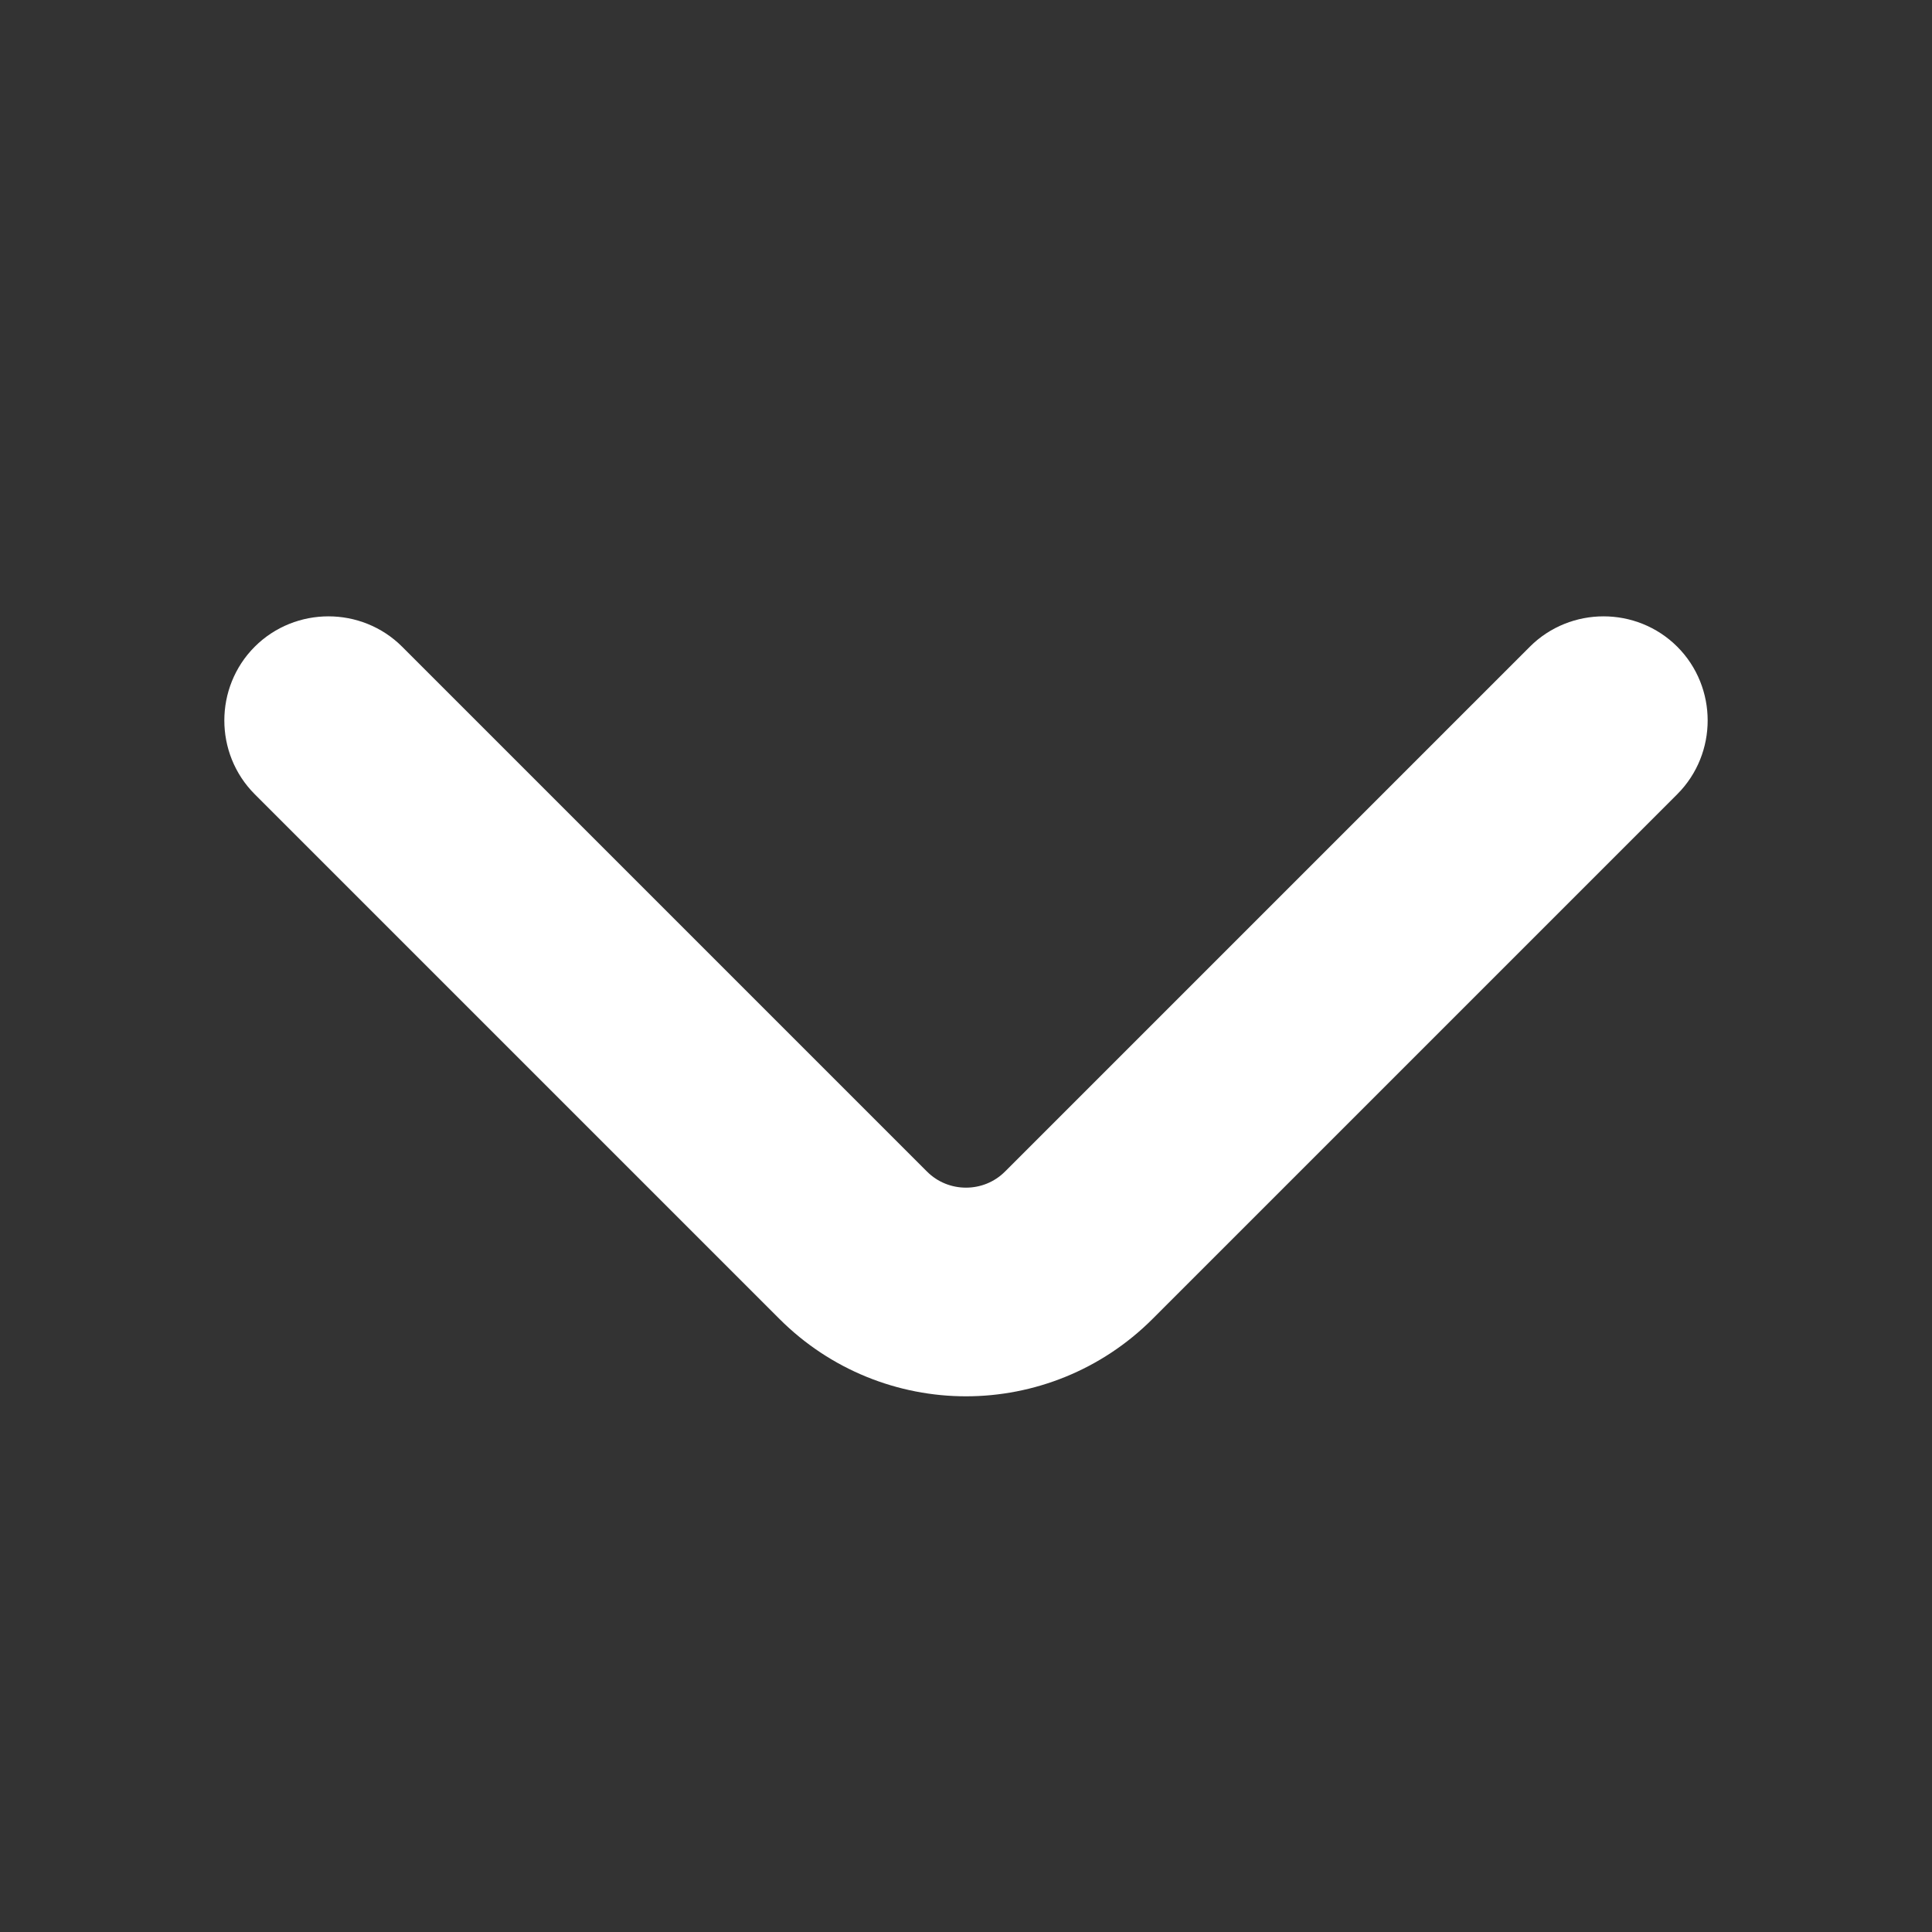 <svg xmlns="http://www.w3.org/2000/svg" width="11" height="11" viewBox="0 0 11 11" fill="none">
  <rect x="0" y="0" width="11" height="11" fill="#333333" stroke="none"/>
  <path d="M5.5 7.7C5.179 7.7 4.858 7.576 4.615 7.333L1.627 4.345C1.494 4.212 1.494 3.992 1.627 3.859C1.76 3.726 1.98 3.726 2.113 3.859L5.101 6.847C5.321 7.067 5.679 7.067 5.899 6.847L8.887 3.859C9.02 3.726 9.24 3.726 9.373 3.859C9.506 3.992 9.506 4.212 9.373 4.345L6.385 7.333C6.142 7.576 5.821 7.7 5.5 7.7Z" fill="white" stroke="white" stroke-width="0.5"/>
</svg>